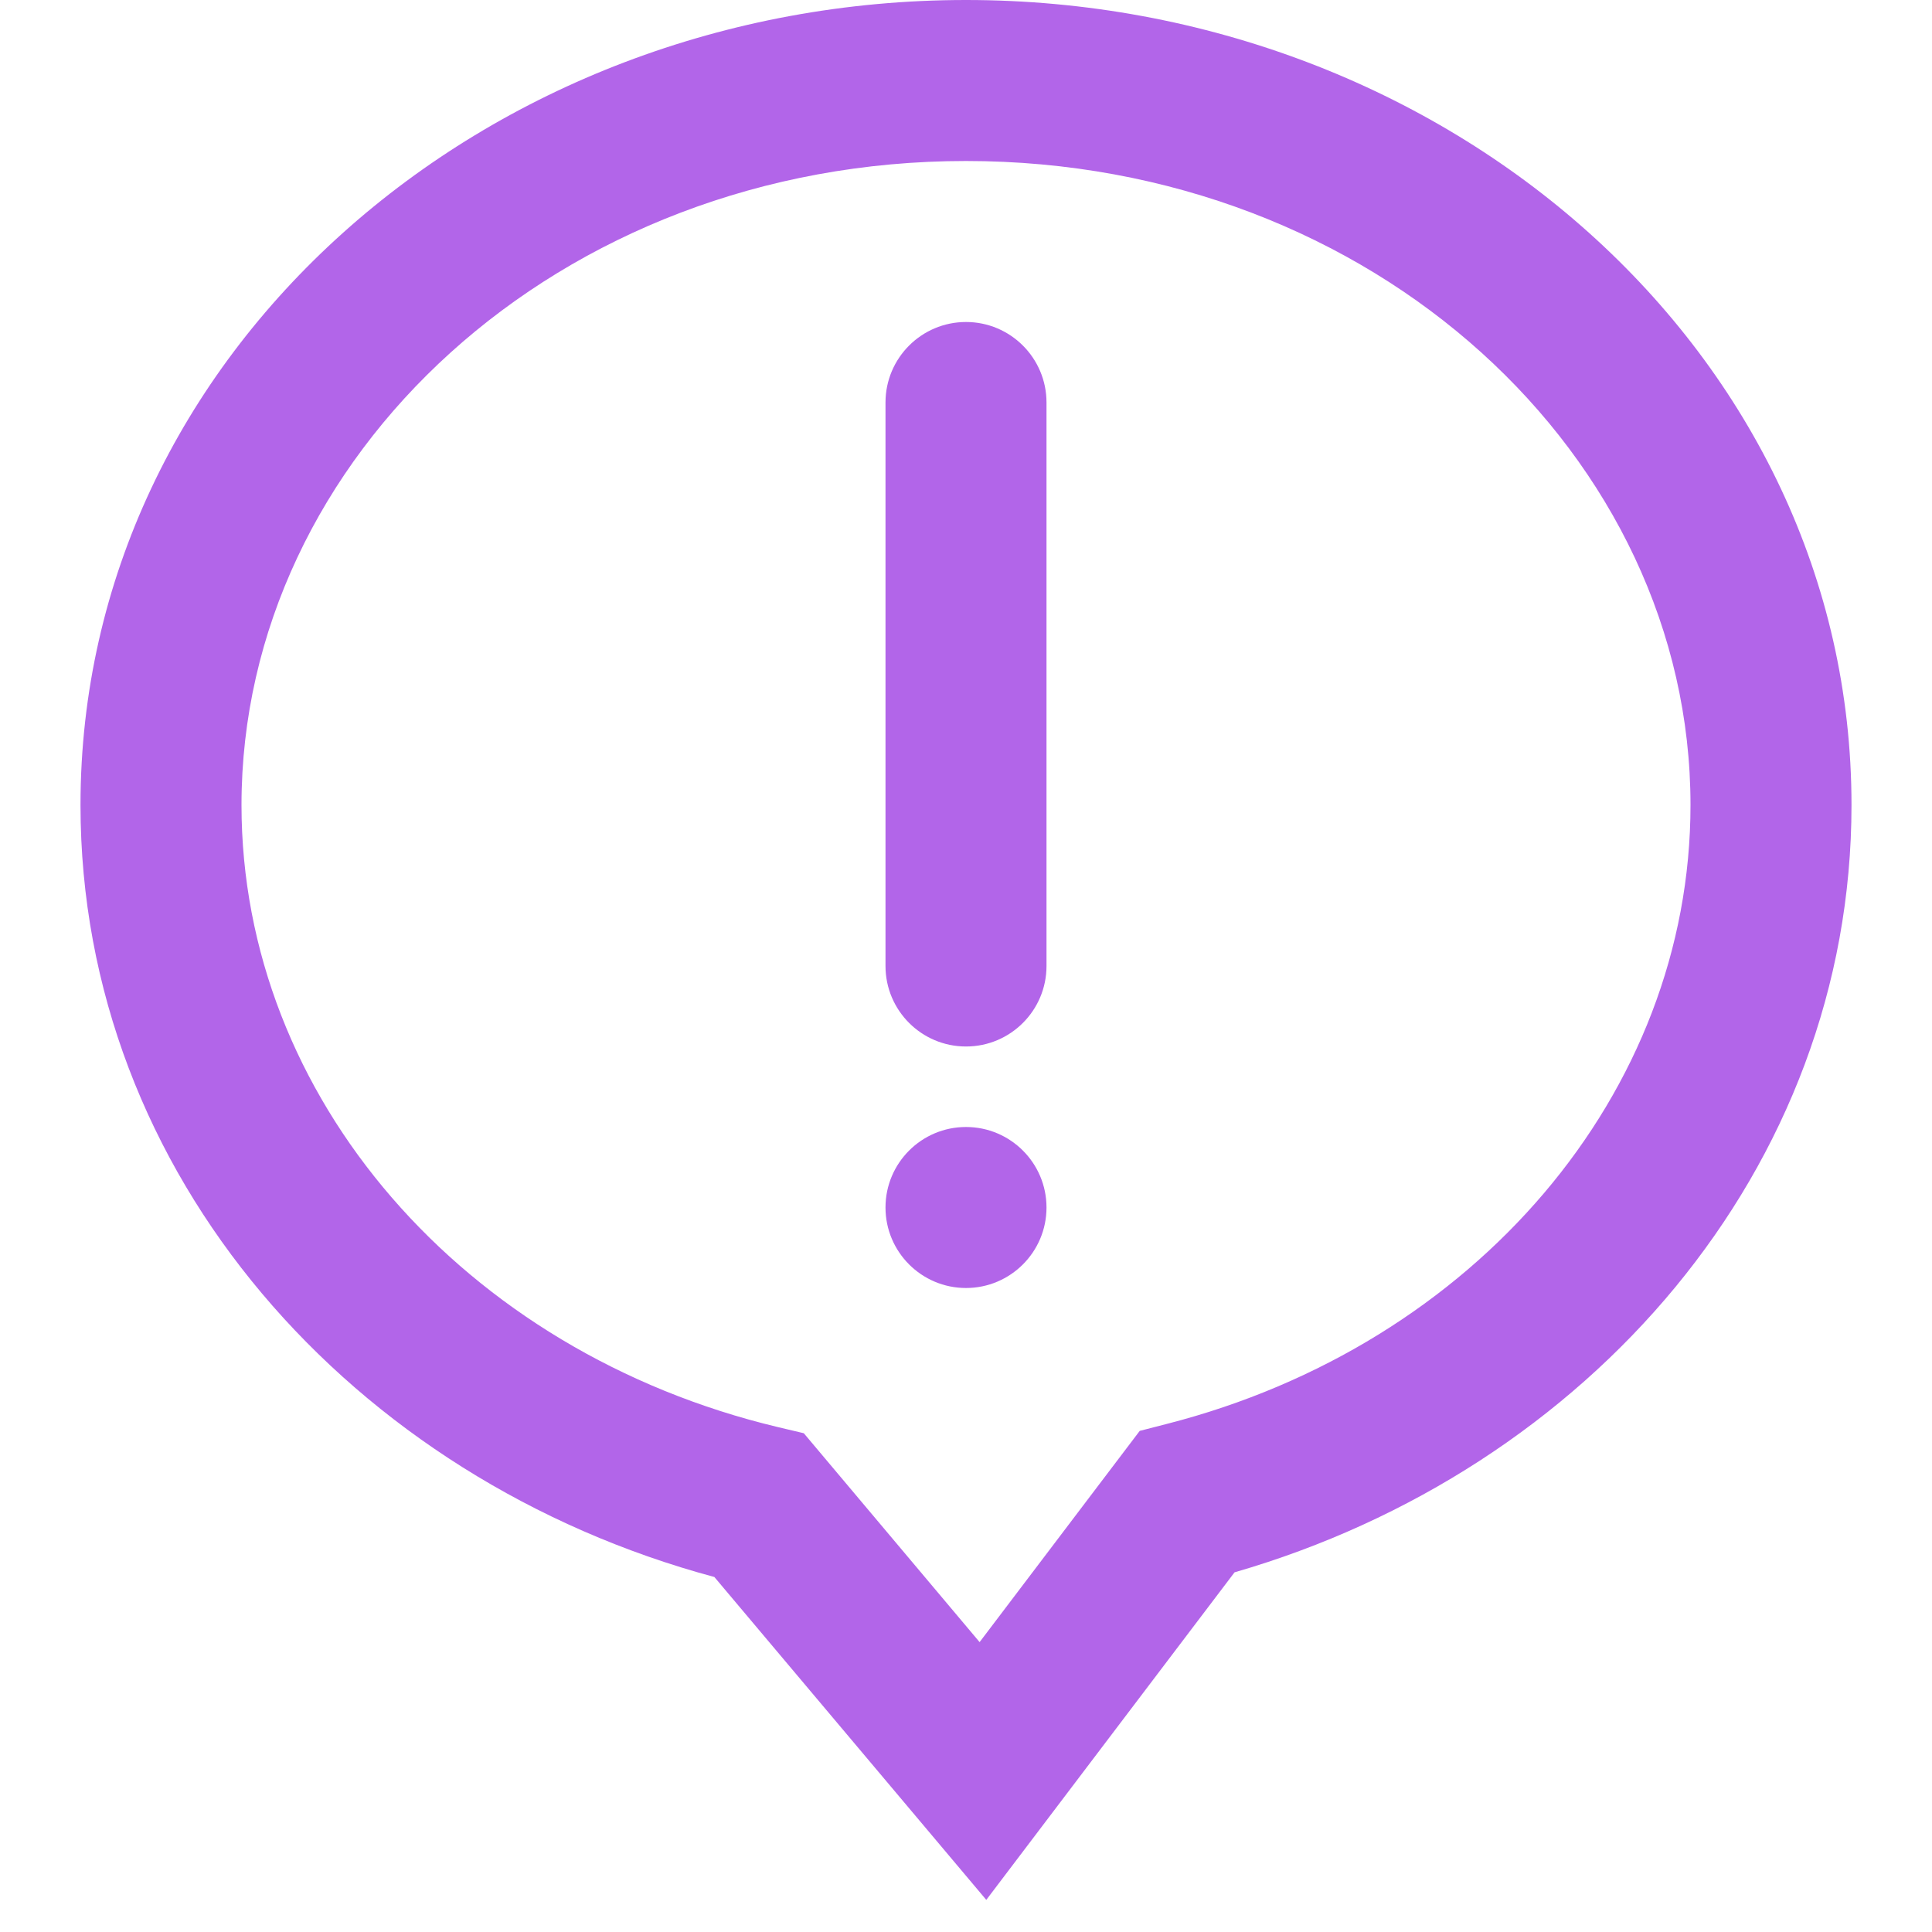 <svg width="24" height="24" viewBox="0 0 24 24" fill="none" xmlns="http://www.w3.org/2000/svg">
<path fill-rule="evenodd" clip-rule="evenodd" d="M12 2C6.928 2 3 5.678 3 10C3 13.633 5.758 16.796 9.664 17.728L9.985 17.804L12.169 20.399L14.158 17.775L14.496 17.688C18.318 16.709 21 13.583 21 10C21 5.678 17.072 2 12 2ZM1 10C1 4.381 6.027 0 12 0C17.973 0 23 4.381 23 10C23 14.527 19.72 18.265 15.336 19.532L12.252 23.601L8.874 19.59C4.385 18.383 1 14.6 1 10ZM12 4C12.552 4 13 4.448 13 5V12C13 12.552 12.552 13 12 13C11.448 13 11 12.552 11 12V5C11 4.448 11.448 4 12 4ZM13 15C13 15.552 12.552 16 12 16C11.448 16 11 15.552 11 15C11 14.448 11.448 14 12 14C12.552 14 13 14.448 13 15Z" fill="#B265E9"/>
</svg>
